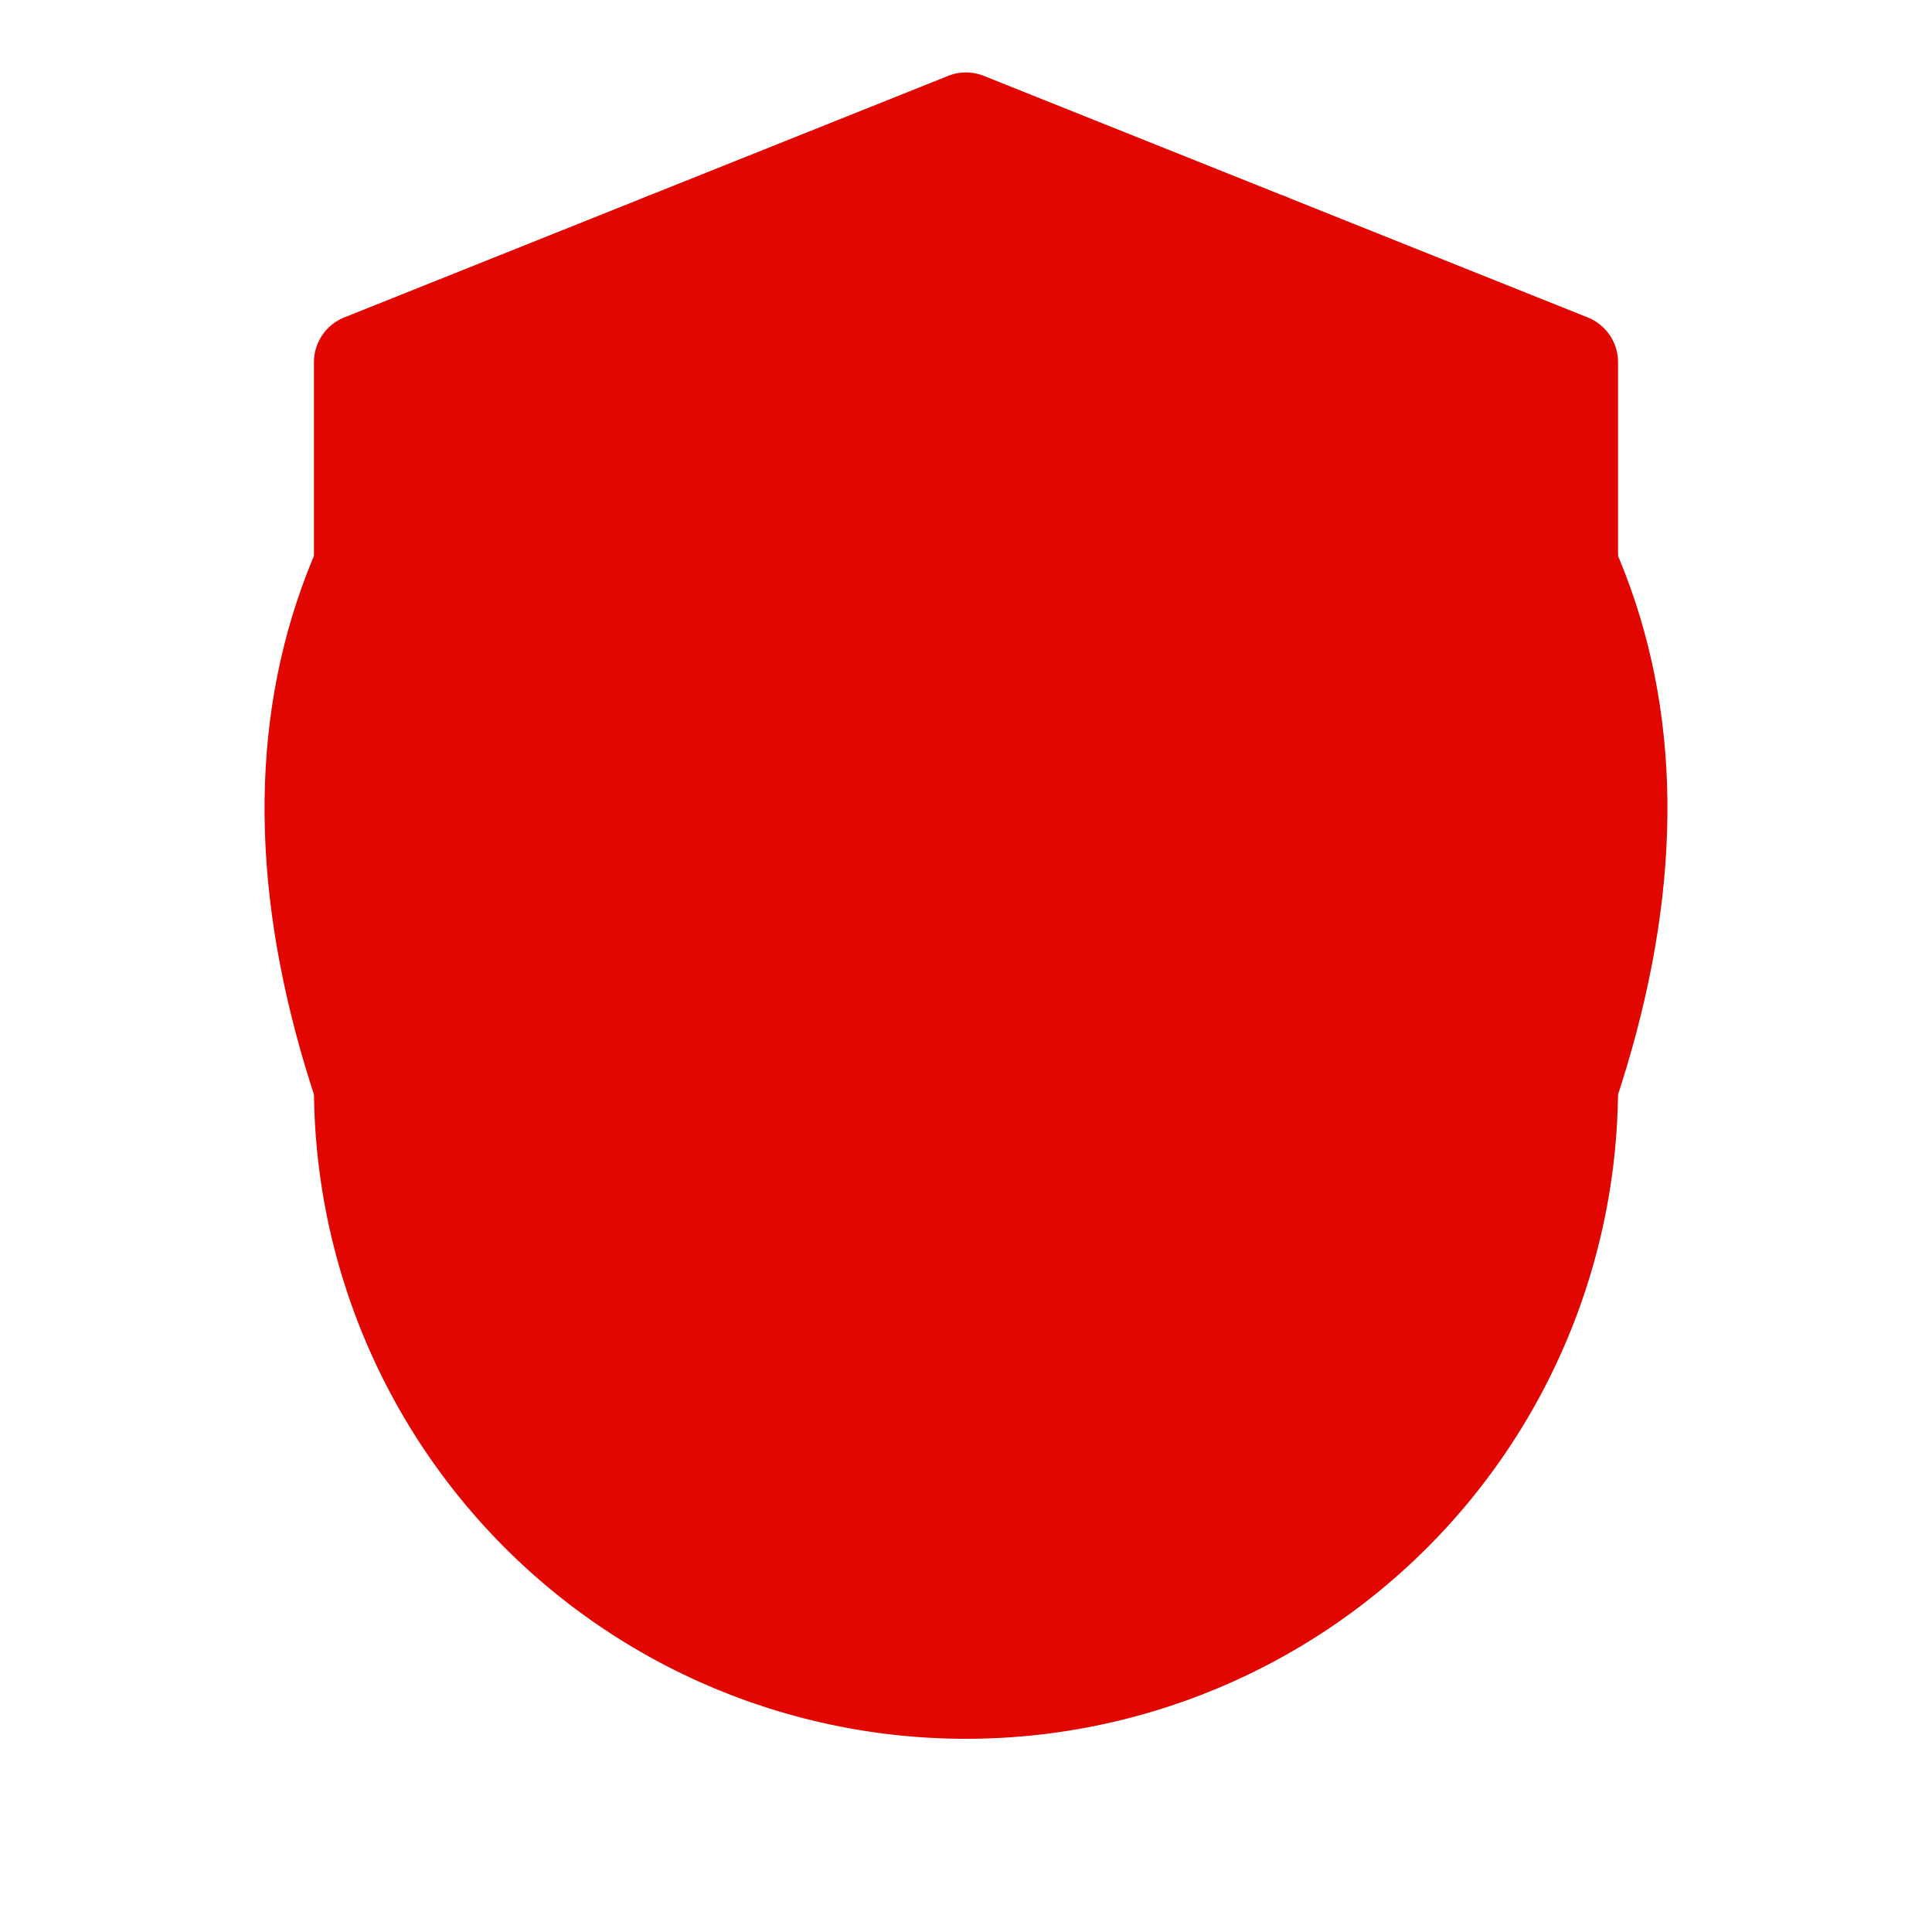 <svg viewBox="0 0 160 160" xmlns="http://www.w3.org/2000/svg" aria-label="Rugira logo">
  <!-- Define mask so cross punches a hole through red fill -->
  <defs>
    <mask id="crossMask">
      <!-- everything in mask is white = visible -->
      <rect width="160" height="160" fill="white"/>
      <!-- cross area painted black -> becomes transparent hole -->
      <rect x="65" y="50" width="30" height="60" fill="black"/>
      <rect x="50" y="65" width="60" height="30" fill="black"/>
    </mask>
  </defs>

  <!-- Filled shield, masked to reveal cross in negative space -->
  <path d="M80 10 L130 30 V90 a50 50 0 0 1 -100 0 V30 Z"
        fill="#E10600" stroke="#E10600" stroke-width="8" stroke-linejoin="round"
        mask="url(#crossMask)"/>

  <!-- Inyambo horns -->
  <path d="M30 90 Q15 45 55 20" fill="none" stroke="#E10600" stroke-width="8" stroke-linecap="round"/>
  <path d="M130 90 Q145 45 105 20" fill="none" stroke="#E10600" stroke-width="8" stroke-linecap="round"/>
</svg>